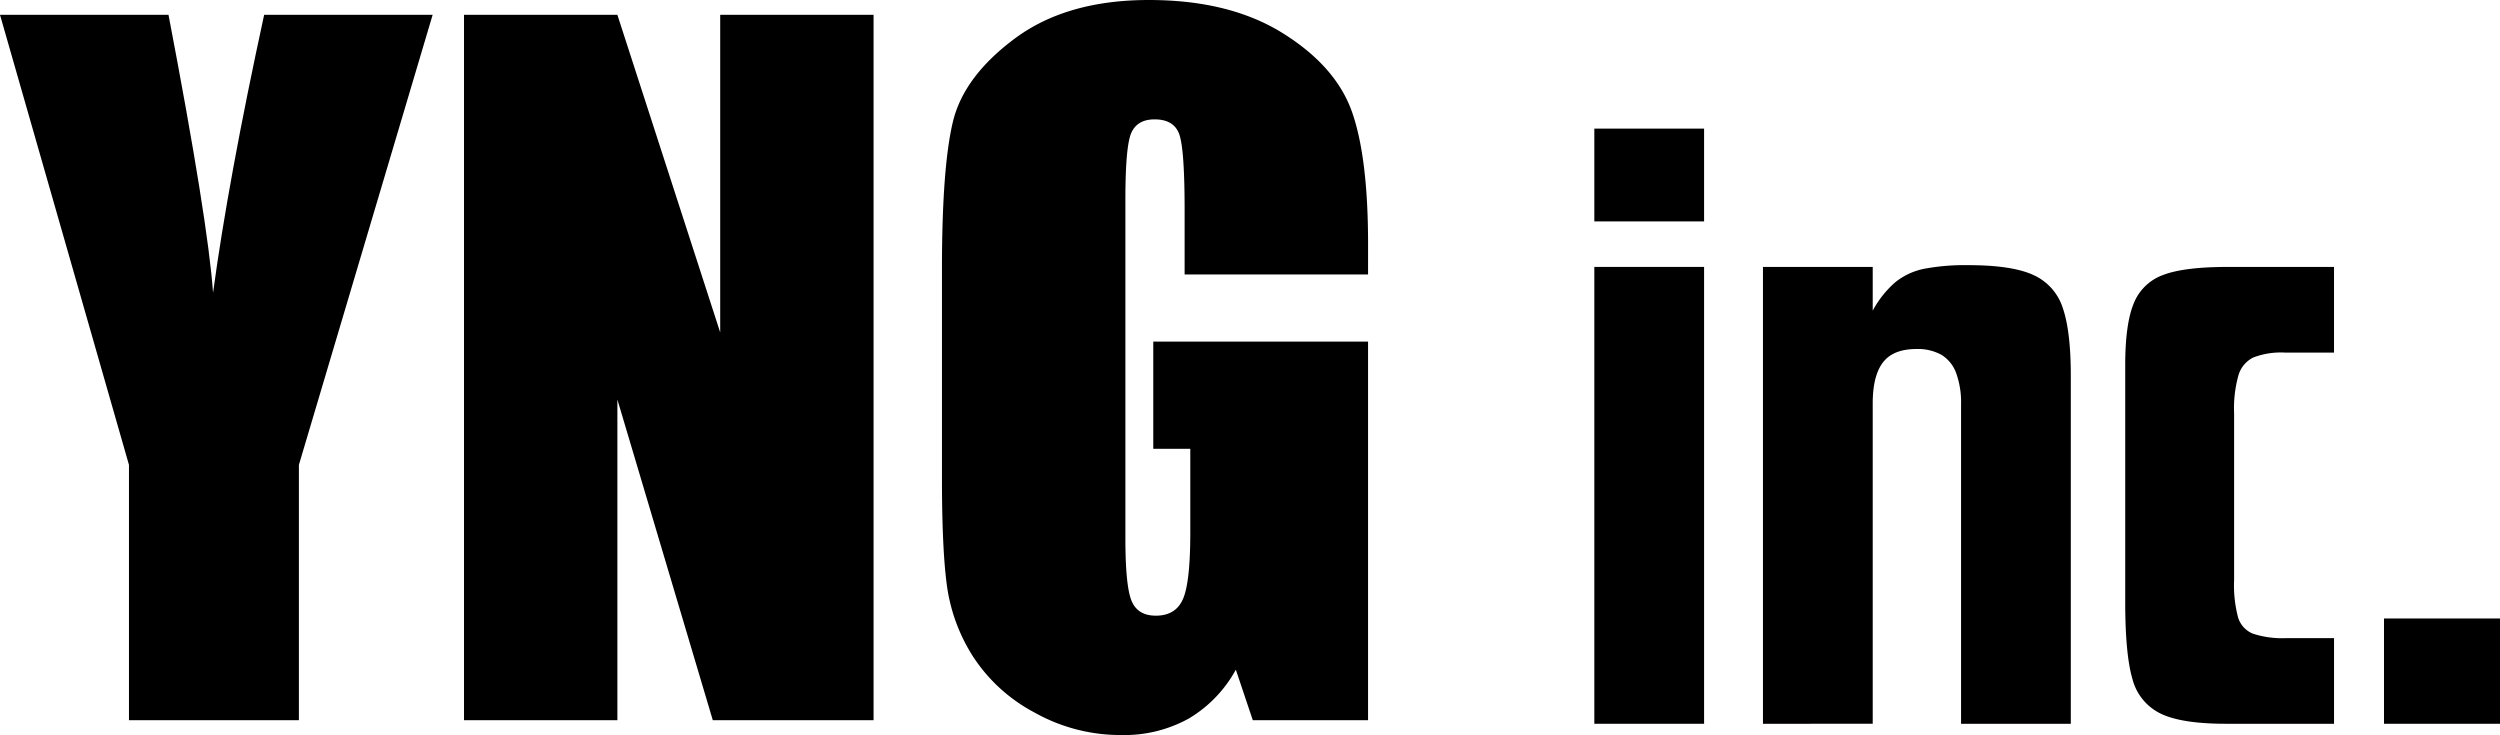 <svg height="159.473" viewBox="0 0 542.41 159.473" width="542.41" xmlns="http://www.w3.org/2000/svg" xmlns:xlink="http://www.w3.org/1999/xlink"><clipPath id="a"><path d="m0 0h542.41v159.472h-542.41z"/></clipPath><g clip-path="url(#a)"><path d="m93.868 2-29.02 97.646v55.393h-36.867v-55.393l-27.981-97.646h36.559q8.57 44.808 9.665 60.309 3.309-24.496 11.085-60.309z" transform="translate(0 1.218)"/><path d="m151.395 2v153.039h-34.882l-20.7-69.572v69.572h-33.277v-153.039h33.276l22.309 68.912v-68.912z" transform="translate(38.137 1.218)"/><path d="m219.4 59.554h-39.8v-13.9q0-13.139-1.135-16.448t-5.381-3.306q-3.687 0-5.011 2.835t-1.324 14.565v73.449q0 10.3 1.323 13.566t5.293 3.262q4.349 0 5.91-3.687t1.558-14.369v-18.155h-8.033v-23.255h46.6v82.147h-25.007l-3.68-10.965a27.833 27.833 0 0 1 -10.264 10.635 28.935 28.935 0 0 1 -14.616 3.545 38 38 0 0 1 -18.779-4.87 35.917 35.917 0 0 1 -13.291-12.051 38.15 38.15 0 0 1 -5.676-15.078q-1.135-7.891-1.135-23.679v-45.471q0-21.928 2.363-31.855t13.564-18.2q11.203-8.269 28.975-8.269 17.488 0 29.021 7.185t15.031 17.063q3.494 9.879 3.5 28.691z" transform="translate(77.42 .001)"/><path d="m214.875 17.333h23.813v20.134h-23.813zm0 30.006h23.813v99.121h-23.813z" transform="translate(131.039 10.571)"/><path d="m237.6 135.241v-99.121h23.813v9.485a21.928 21.928 0 0 1 4.936-6.195 14.554 14.554 0 0 1 6.293-2.9 47.667 47.667 0 0 1 9.485-.774q9.483 0 14.133 2.13a11.754 11.754 0 0 1 6.389 7.162q1.741 5.037 1.742 14.714v75.5h-23.81v-69.309a18.7 18.7 0 0 0 -1.064-6.776 7.683 7.683 0 0 0 -3.2-3.968 10.54 10.54 0 0 0 -5.42-1.257q-5.035 0-7.26 2.9t-2.225 8.906v69.5z" transform="translate(144.9 21.792)"/><path d="m308.3 135.094q-9.683 0-14.229-2.226a11.515 11.515 0 0 1 -6.1-7.55q-1.553-5.322-1.549-16.747v-51.3q0-8.9 1.839-13.358a10.806 10.806 0 0 1 6.389-6.195q4.547-1.741 14.036-1.742h23.037v18.583h-10.643a16.771 16.771 0 0 0 -6.872 1.064 6.286 6.286 0 0 0 -3.194 3.775 26.471 26.471 0 0 0 -.968 8.325v36.2a27.146 27.146 0 0 0 .871 8.131 5.532 5.532 0 0 0 3.194 3.485 20.465 20.465 0 0 0 7.357.968h10.259v18.586z" transform="translate(174.675 21.939)"/><path d="m0 0h25.168v22.844h-25.168z" transform="translate(517.241 134.188)"/></g></svg>